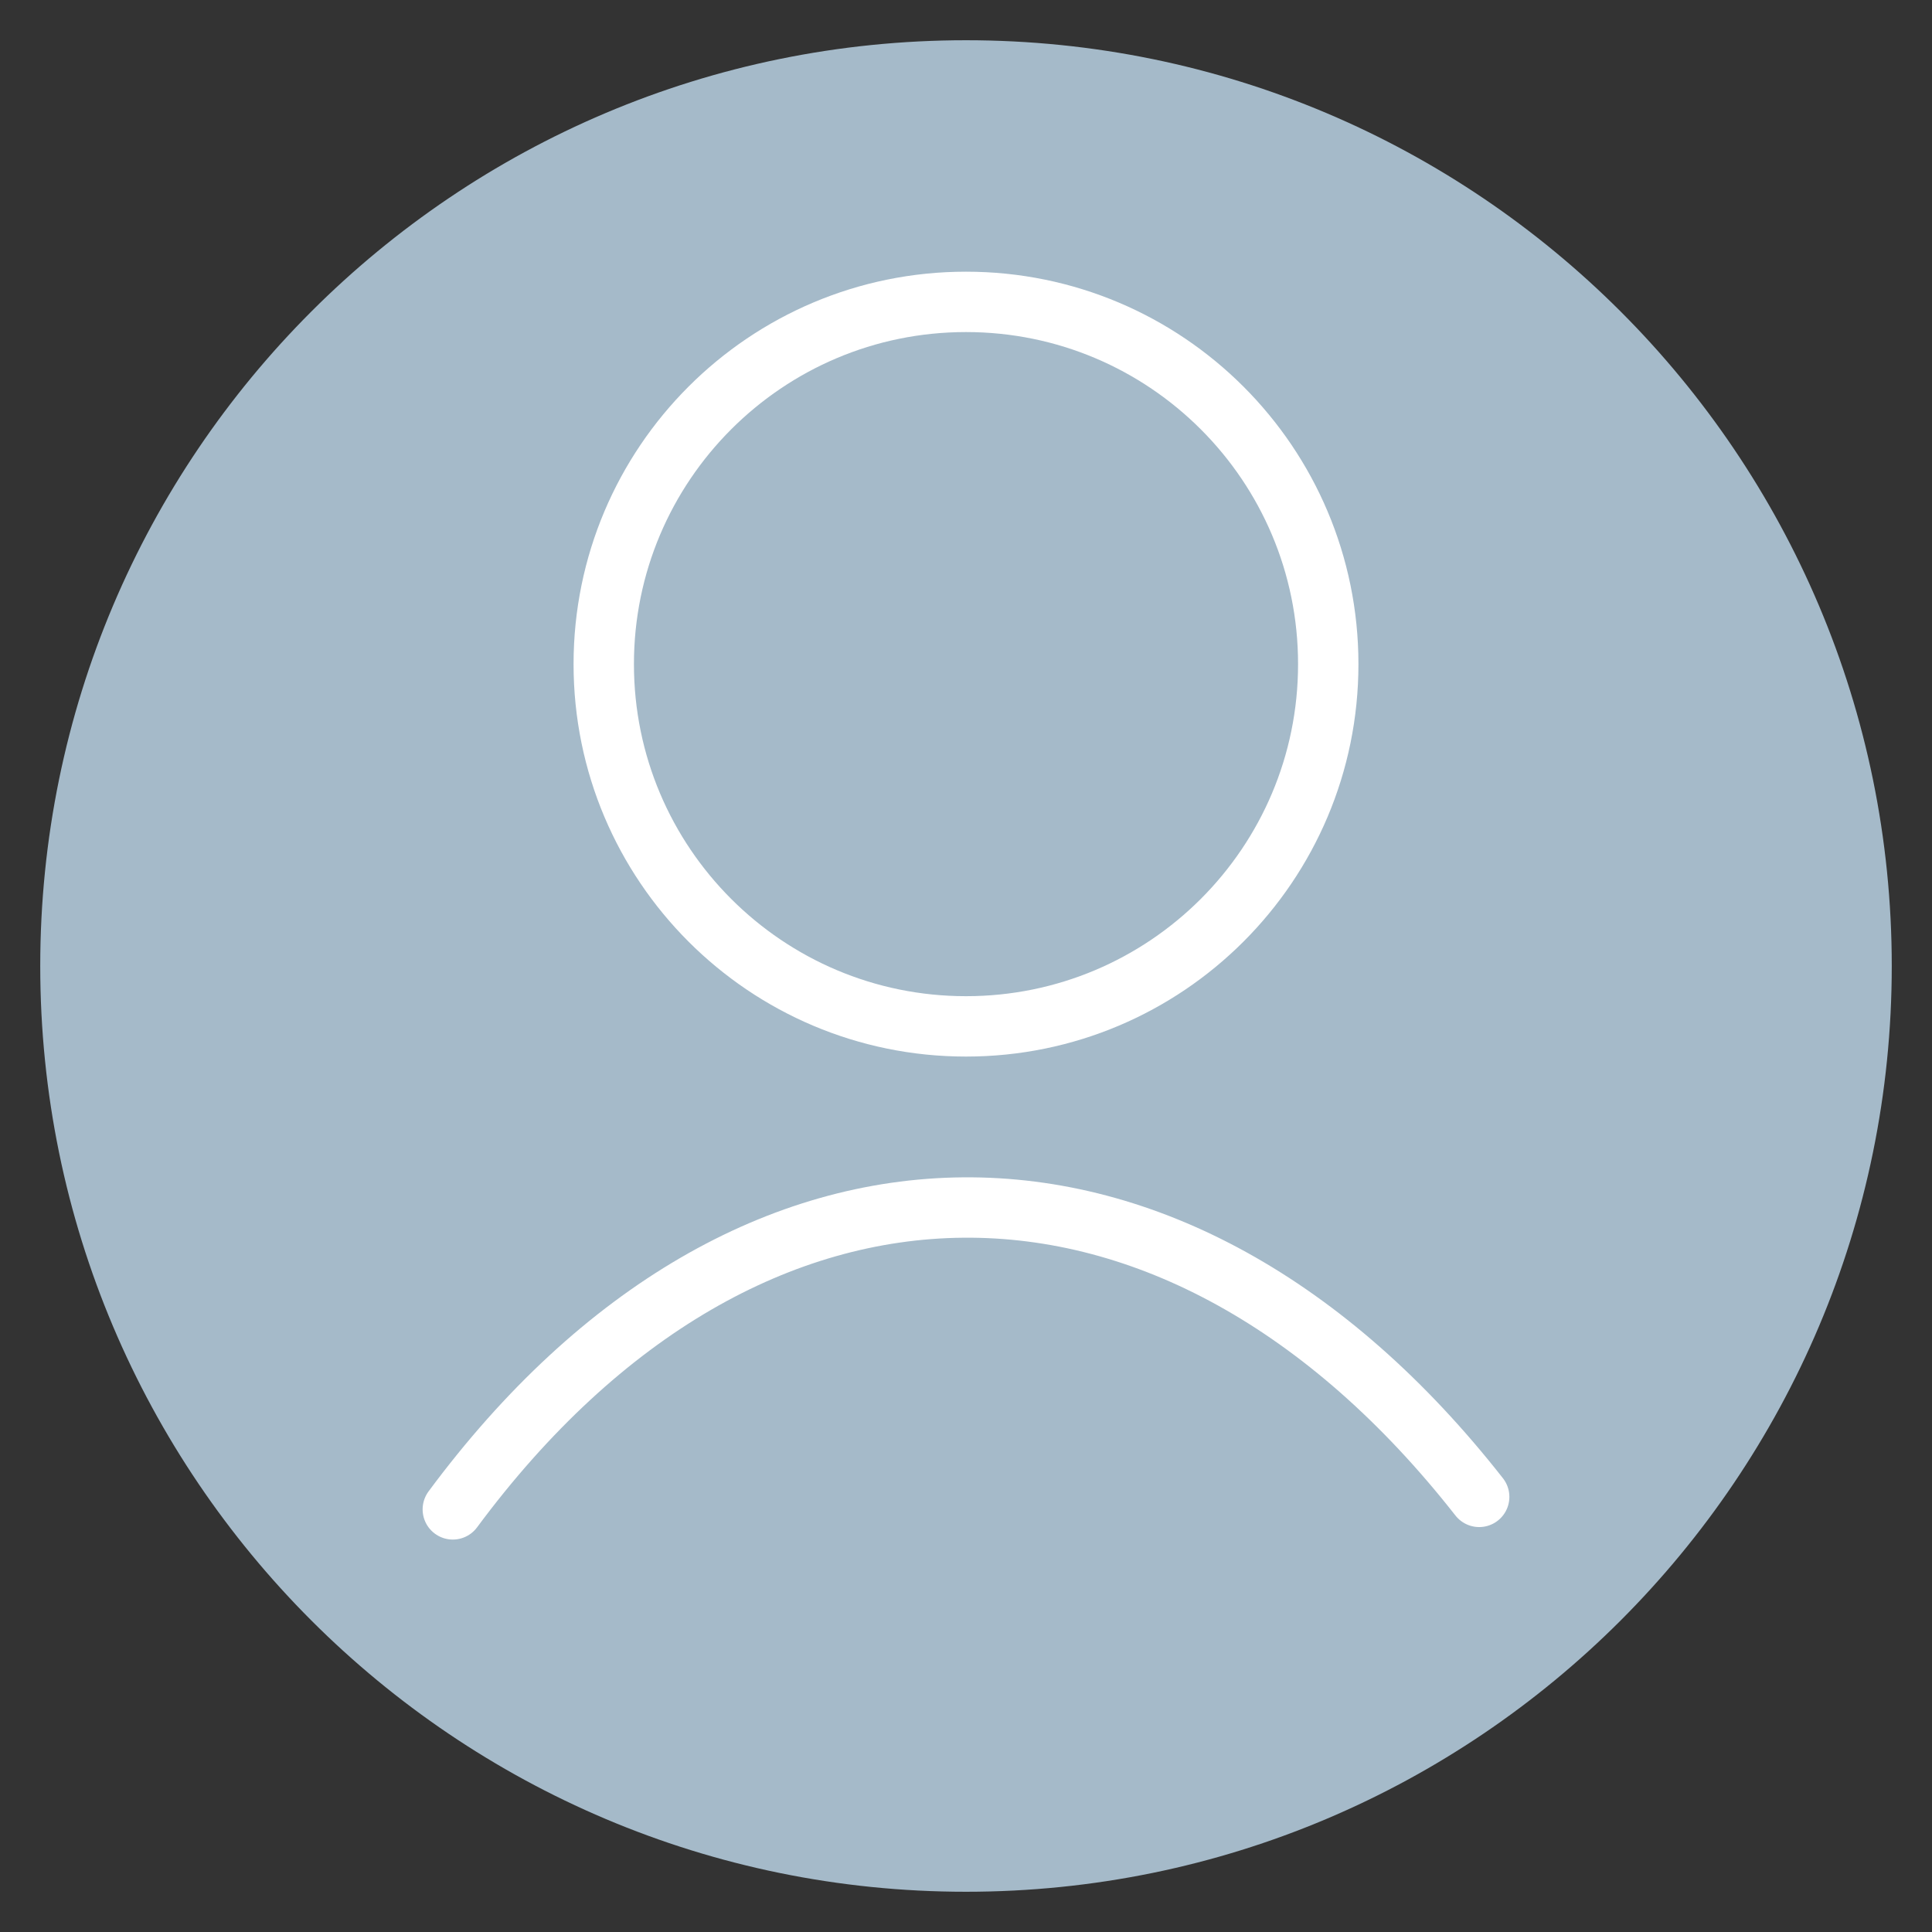 <svg width="64" height="64" viewBox="0 0 64 64" fill="none" xmlns="http://www.w3.org/2000/svg">
<rect x="0" y="0" width="64" height="64" fill="#333333" stroke="none"/>
<path d="M1.333 32C1.333 48.933 15.067 62.667 32 62.667C48.933 62.667 62.667 48.933 62.667 32C62.667 15.067 48.933 1.333 32 1.333C15.067 1.333 1.333 15.067 1.333 32Z" fill="#A5BAC9"/>
<path d="M49 49.586C38.926 36.737 24.822 36.737 15 50" stroke="white" stroke-width="2" stroke-linecap="round" stroke-linejoin="round"/>
<path d="M32 34C38.627 34 44 28.627 44 22C44 15.373 38.627 10 32 10C25.373 10 20 15.373 20 22C20 28.627 25.373 34 32 34Z" stroke="white" stroke-width="2" stroke-linecap="round" stroke-linejoin="round"/>
</svg>
